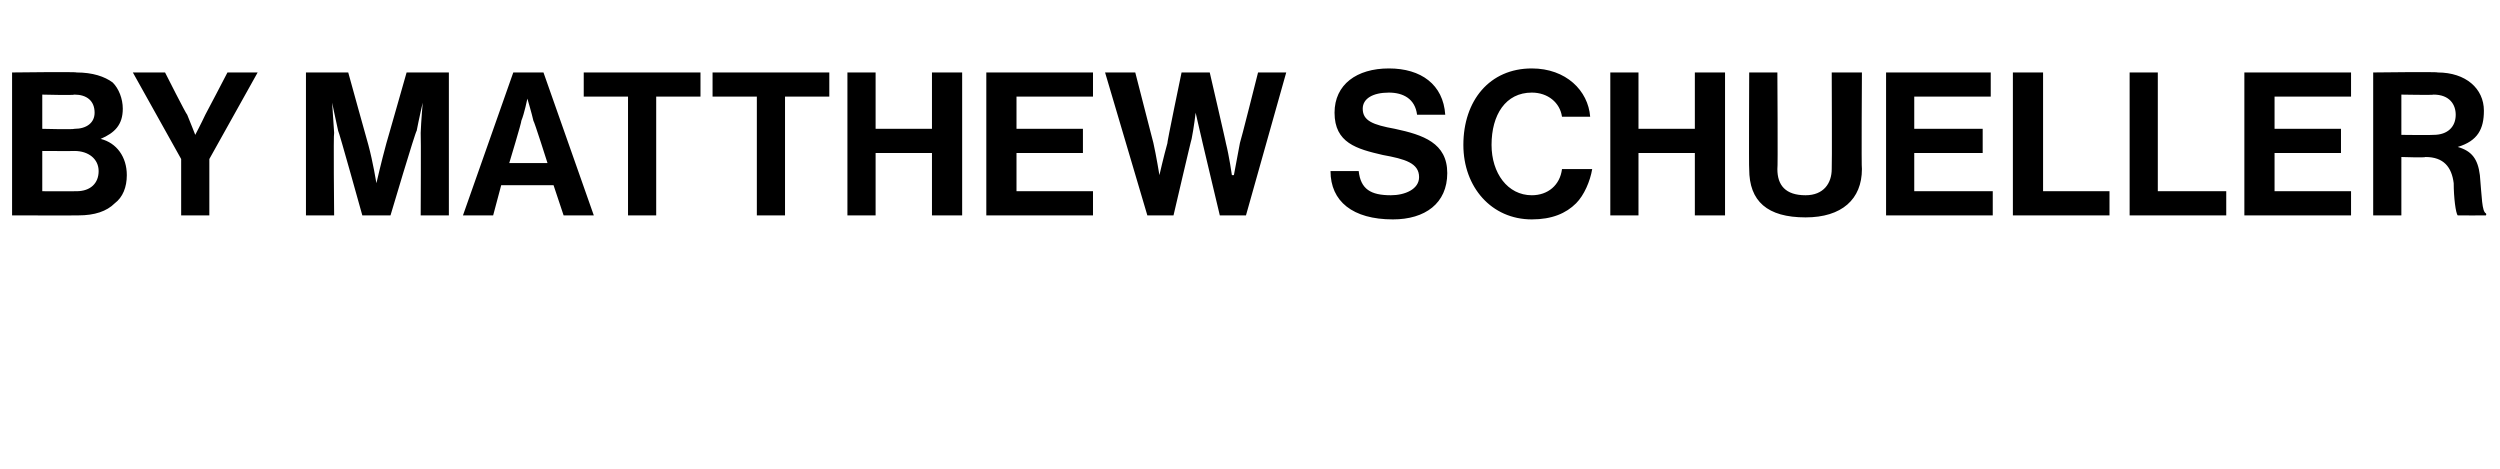 <?xml version="1.0" standalone="no"?>
<!DOCTYPE svg PUBLIC "-//W3C//DTD SVG 1.1//EN" "http://www.w3.org/Graphics/SVG/1.1/DTD/svg11.dtd">
<svg xmlns="http://www.w3.org/2000/svg" version="1.1" width="124.2px" height="23.3px" viewBox="0 -3 124.2 23.3" style="top:-3px">
  <desc>By Matthew Schueller</desc>
  <defs/>
  <g id="Polygon36334">
    <path d="M 0.6 0.6 C 0.6 0.6 3.83 0.56 3.8 0.6 C 4.6 0.6 5.2 0.8 5.6 1.1 C 5.9 1.4 6.1 1.9 6.1 2.4 C 6.1 3.2 5.7 3.6 5 3.9 C 5 3.9 5 3.9 5 3.9 C 5.8 4.1 6.3 4.8 6.3 5.7 C 6.3 6.3 6.1 6.8 5.7 7.1 C 5.3 7.5 4.7 7.7 3.9 7.7 C 3.91 7.71 0.6 7.7 0.6 7.7 L 0.6 0.6 Z M 2.1 6.5 C 2.1 6.5 3.75 6.51 3.8 6.5 C 4.5 6.5 4.9 6.1 4.9 5.5 C 4.9 4.9 4.4 4.5 3.7 4.5 C 3.71 4.51 2.1 4.5 2.1 4.5 L 2.1 6.5 Z M 3.7 3.4 C 4.3 3.4 4.7 3.1 4.7 2.6 C 4.7 2 4.3 1.7 3.7 1.7 C 3.68 1.74 2.1 1.7 2.1 1.7 L 2.1 3.4 C 2.1 3.4 3.65 3.44 3.7 3.4 Z M 9 4.9 L 6.6 0.6 L 8.2 0.6 C 8.2 0.6 9.25 2.68 9.3 2.7 C 9.47 3.11 9.7 3.7 9.7 3.7 L 9.7 3.7 C 9.7 3.7 10.01 3.11 10.2 2.7 C 10.22 2.68 11.3 0.6 11.3 0.6 L 12.8 0.6 L 10.4 4.9 L 10.4 7.7 L 9 7.7 L 9 4.9 Z M 15.2 0.6 L 17.3 0.6 C 17.3 0.6 18.28 4.15 18.3 4.2 C 18.53 5.05 18.7 6.1 18.7 6.1 L 18.7 6.1 C 18.7 6.1 18.94 5.05 19.2 4.1 C 19.19 4.15 20.2 0.6 20.2 0.6 L 22.3 0.6 L 22.3 7.7 L 20.9 7.7 C 20.9 7.7 20.92 3.61 20.9 3.6 C 20.92 3.03 21 2.1 21 2.1 L 21 2.1 C 21 2.1 20.8 2.97 20.7 3.5 C 20.65 3.49 19.4 7.7 19.4 7.7 L 18 7.7 C 18 7.7 16.83 3.49 16.8 3.5 C 16.68 2.97 16.5 2.1 16.5 2.1 L 16.5 2.1 C 16.5 2.1 16.56 3.03 16.6 3.6 C 16.56 3.61 16.6 7.7 16.6 7.7 L 15.2 7.7 L 15.2 0.6 Z M 25.5 0.6 L 27 0.6 L 29.5 7.7 L 28 7.7 L 27.5 6.2 L 24.9 6.2 L 24.5 7.7 L 23 7.7 L 25.5 0.6 Z M 25.3 5.1 L 27.2 5.1 C 27.2 5.1 26.54 3.02 26.5 3 C 26.42 2.64 26.2 1.9 26.2 1.9 L 26.2 1.9 C 26.2 1.9 26.05 2.64 25.9 3 C 25.93 3.02 25.3 5.1 25.3 5.1 Z M 29 0.6 L 34.8 0.6 L 34.8 1.8 L 32.6 1.8 L 32.6 7.7 L 31.2 7.7 L 31.2 1.8 L 29 1.8 L 29 0.6 Z M 35.4 0.6 L 41.2 0.6 L 41.2 1.8 L 39 1.8 L 39 7.7 L 37.6 7.7 L 37.6 1.8 L 35.4 1.8 L 35.4 0.6 Z M 42.1 0.6 L 43.5 0.6 L 43.5 3.4 L 46.3 3.4 L 46.3 0.6 L 47.8 0.6 L 47.8 7.7 L 46.3 7.7 L 46.3 4.6 L 43.5 4.6 L 43.5 7.7 L 42.1 7.7 L 42.1 0.6 Z M 49 0.6 L 54.3 0.6 L 54.3 1.8 L 50.5 1.8 L 50.5 3.4 L 53.8 3.4 L 53.8 4.6 L 50.5 4.6 L 50.5 6.5 L 54.3 6.5 L 54.3 7.7 L 49 7.7 L 49 0.6 Z M 54.9 0.6 L 56.4 0.6 C 56.4 0.6 57.3 4.11 57.3 4.1 C 57.44 4.72 57.6 5.7 57.6 5.7 L 57.6 5.7 C 57.6 5.7 57.81 4.78 58 4.1 C 57.96 4.15 58.7 0.6 58.7 0.6 L 60.1 0.6 C 60.1 0.6 60.92 4.14 60.9 4.1 C 61.07 4.77 61.2 5.7 61.2 5.7 L 61.3 5.7 C 61.3 5.7 61.48 4.72 61.6 4.1 C 61.62 4.1 62.5 0.6 62.5 0.6 L 63.9 0.6 L 61.9 7.7 L 60.6 7.7 C 60.6 7.7 59.69 3.88 59.7 3.9 C 59.57 3.36 59.4 2.6 59.4 2.6 L 59.4 2.6 C 59.4 2.6 59.31 3.36 59.2 3.9 C 59.19 3.88 58.3 7.7 58.3 7.7 L 57 7.7 L 54.9 0.6 Z M 66.1 5.5 C 66.1 5.5 67.5 5.5 67.5 5.5 C 67.6 6.4 68.1 6.7 69.1 6.7 C 69.8 6.7 70.5 6.4 70.5 5.8 C 70.5 5.1 69.8 4.9 68.7 4.7 C 67.4 4.4 66.3 4.1 66.3 2.6 C 66.3 1.2 67.4 0.4 69 0.4 C 70.6 0.4 71.7 1.2 71.8 2.7 C 71.8 2.7 70.4 2.7 70.4 2.7 C 70.3 1.9 69.7 1.6 69 1.6 C 68.2 1.6 67.7 1.9 67.7 2.4 C 67.7 3 68.2 3.2 69.3 3.4 C 70.7 3.7 71.9 4.1 71.9 5.6 C 71.9 7.1 70.8 7.9 69.2 7.9 C 67.2 7.9 66.1 7 66.1 5.5 Z M 72.7 4.2 C 72.7 2 74 0.4 76.1 0.4 C 77.8 0.4 78.9 1.5 79 2.8 C 79 2.8 77.6 2.8 77.6 2.8 C 77.5 2.1 76.9 1.6 76.1 1.6 C 74.8 1.6 74.1 2.7 74.1 4.2 C 74.1 5.6 74.9 6.7 76.1 6.7 C 76.9 6.7 77.5 6.2 77.6 5.4 C 77.6 5.4 79.1 5.4 79.1 5.4 C 79 6 78.7 6.7 78.3 7.1 C 77.8 7.6 77.1 7.9 76.1 7.9 C 74.1 7.9 72.7 6.3 72.7 4.2 Z M 80 0.6 L 81.4 0.6 L 81.4 3.4 L 84.2 3.4 L 84.2 0.6 L 85.7 0.6 L 85.7 7.7 L 84.2 7.7 L 84.2 4.6 L 81.4 4.6 L 81.4 7.7 L 80 7.7 L 80 0.6 Z M 86.9 5.4 C 86.88 5.41 86.9 0.6 86.9 0.6 L 88.3 0.6 C 88.3 0.6 88.33 5.41 88.3 5.4 C 88.3 6.2 88.7 6.7 89.7 6.7 C 90.6 6.7 91 6.1 91 5.4 C 91.02 5.39 91 0.6 91 0.6 L 92.5 0.6 C 92.5 0.6 92.47 5.41 92.5 5.4 C 92.5 6.9 91.5 7.8 89.7 7.8 C 87.8 7.8 86.9 7 86.9 5.4 Z M 93.7 0.6 L 98.9 0.6 L 98.9 1.8 L 95.1 1.8 L 95.1 3.4 L 98.5 3.4 L 98.5 4.6 L 95.1 4.6 L 95.1 6.5 L 99 6.5 L 99 7.7 L 93.7 7.7 L 93.7 0.6 Z M 100 0.6 L 101.5 0.6 L 101.5 6.5 L 104.8 6.5 L 104.8 7.7 L 100 7.7 L 100 0.6 Z M 105.8 0.6 L 107.2 0.6 L 107.2 6.5 L 110.6 6.5 L 110.6 7.7 L 105.8 7.7 L 105.8 0.6 Z M 111.5 0.6 L 116.8 0.6 L 116.8 1.8 L 113 1.8 L 113 3.4 L 116.3 3.4 L 116.3 4.6 L 113 4.6 L 113 6.5 L 116.8 6.5 L 116.8 7.7 L 111.5 7.7 L 111.5 0.6 Z M 117.9 0.6 C 117.9 0.6 121.15 0.56 121.1 0.6 C 122.5 0.6 123.4 1.4 123.4 2.5 C 123.4 3.4 123.1 4 122.1 4.3 C 122.1 4.3 122.1 4.3 122.1 4.3 C 122.8 4.5 123.1 4.9 123.2 5.7 C 123.3 6.8 123.3 7.5 123.5 7.6 C 123.54 7.64 123.5 7.7 123.5 7.7 C 123.5 7.7 122.15 7.71 122.1 7.7 C 122 7.6 121.9 6.8 121.9 6.1 C 121.8 5.3 121.4 4.8 120.5 4.8 C 120.49 4.84 119.3 4.8 119.3 4.8 L 119.3 7.7 L 117.9 7.7 L 117.9 0.6 Z M 119.3 3.7 C 119.3 3.7 120.86 3.72 120.9 3.7 C 121.6 3.7 122 3.3 122 2.7 C 122 2.2 121.7 1.7 120.9 1.7 C 120.9 1.73 119.3 1.7 119.3 1.7 L 119.3 3.7 Z " stroke="none" fill="#000"/>
  </g>
</svg>